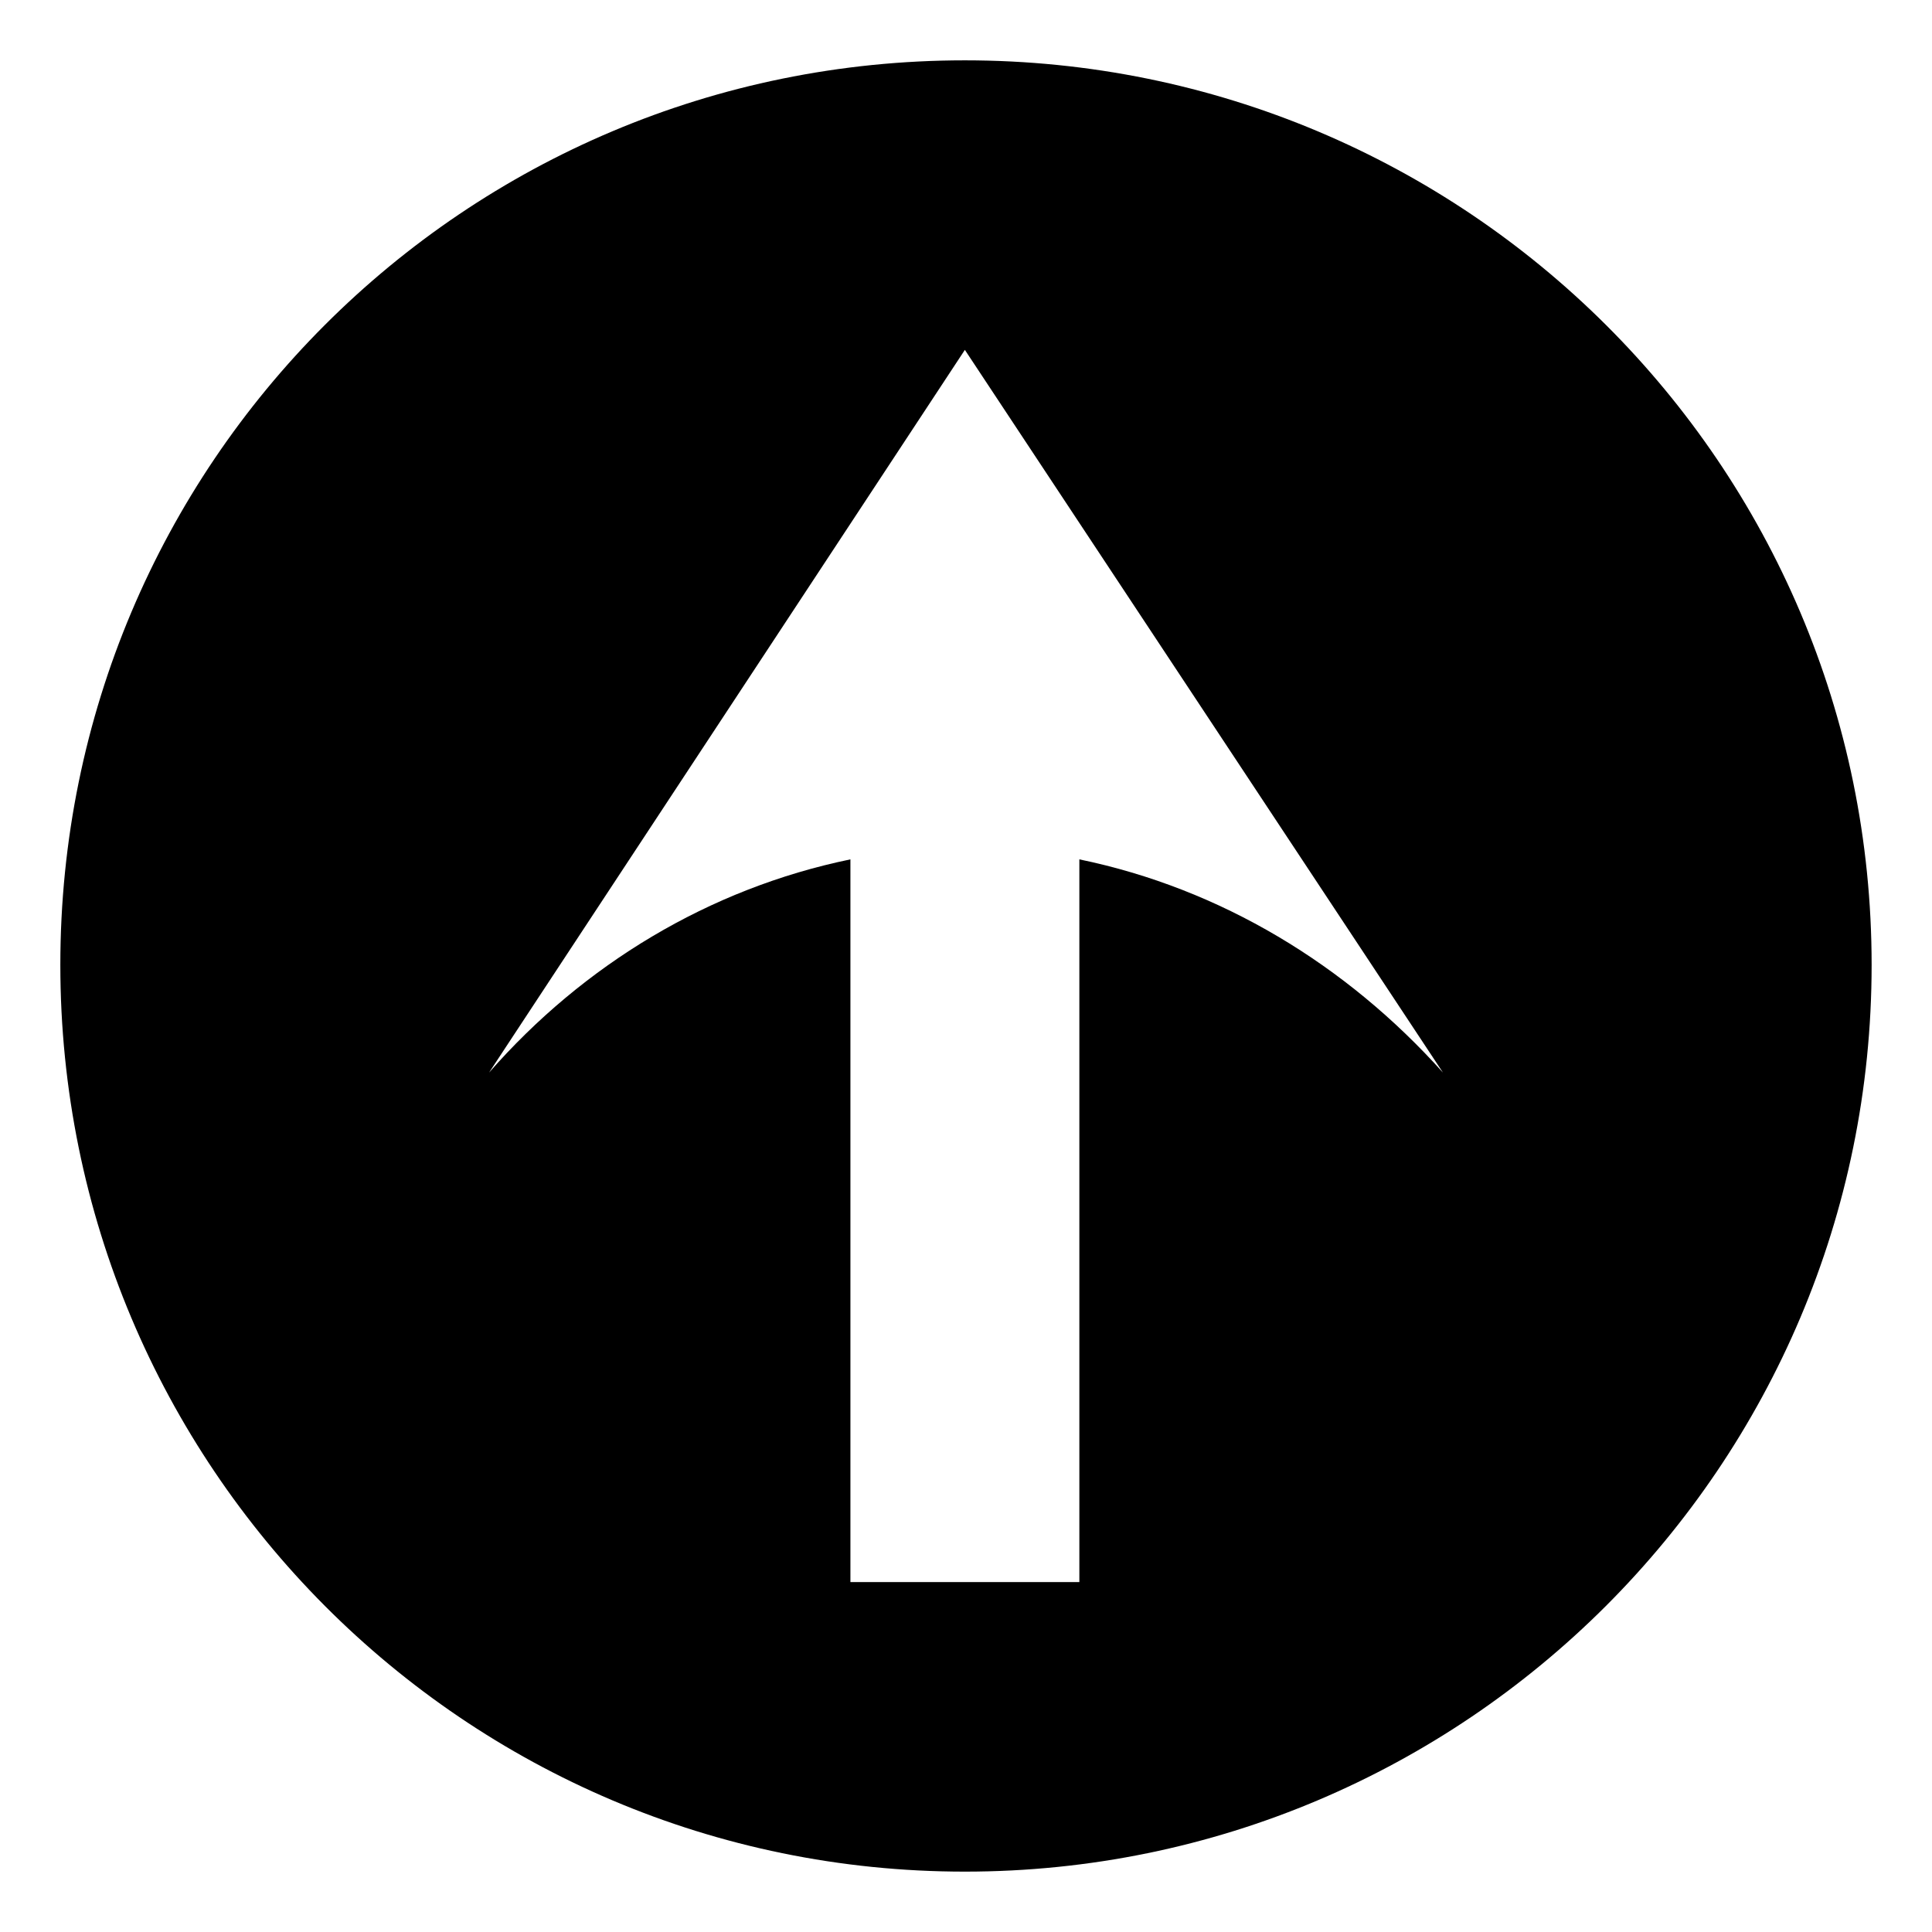 <?xml version="1.0" encoding="UTF-8"?>
<!-- Uploaded to: ICON Repo, www.svgrepo.com, Generator: ICON Repo Mixer Tools -->
<svg fill="#000000" width="800px" height="800px" version="1.1" viewBox="144 144 512 512" xmlns="http://www.w3.org/2000/svg">
 <path d="m399.7 159.99c132.64 0 240.3 107.07 240.3 239.71s-107.66 240.3-240.3 240.3-239.71-107.66-239.71-240.3 107.07-239.71 239.71-239.71zm0 76.73 126.7 191.53c-25.578-28.551-58.887-48.773-96.359-56.508v191.53h-60.672v-191.53c-37.473 7.734-70.781 27.957-95.766 56.508z" fill-rule="evenodd"/>
</svg>
